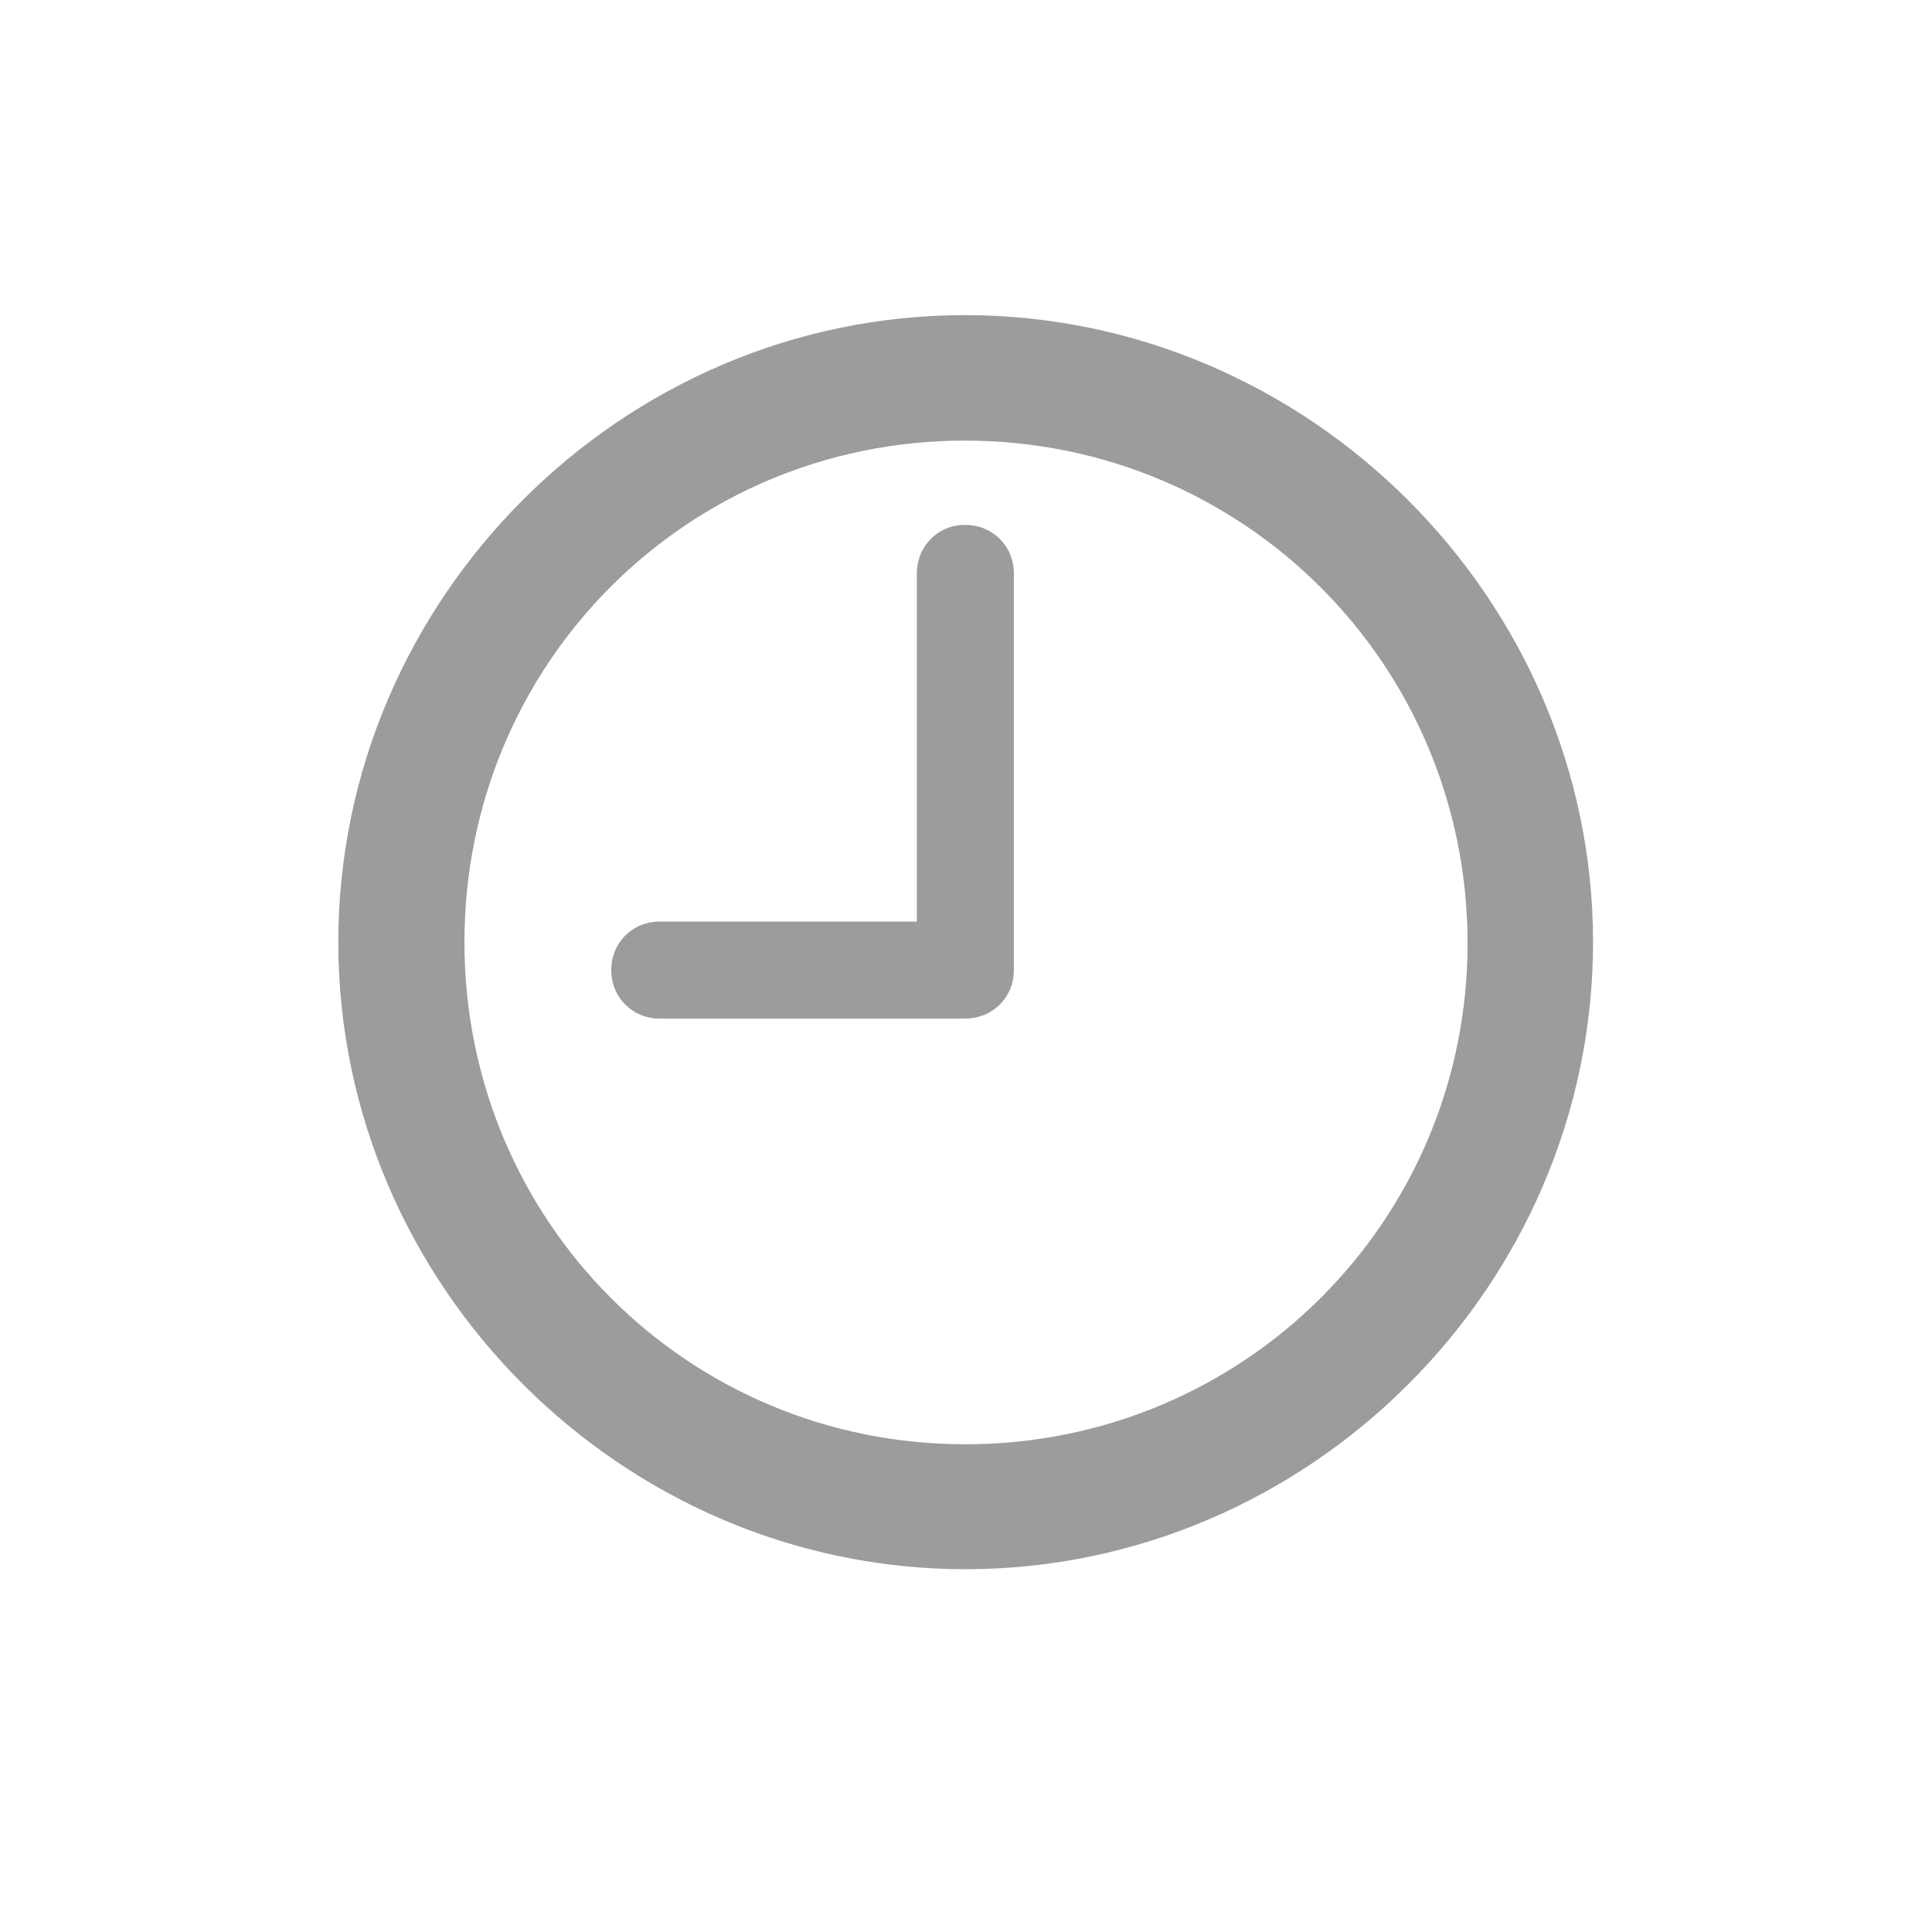 <svg width="18" height="18" viewBox="0 0 18 18" fill="none" xmlns="http://www.w3.org/2000/svg">
<path d="M8.994 14.62C12.198 14.62 14.842 11.976 14.842 8.778C14.842 5.58 12.192 2.936 8.989 2.936C5.791 2.936 3.152 5.58 3.152 8.778C3.152 11.976 5.796 14.62 8.994 14.62ZM8.994 13.456C6.401 13.456 4.327 11.371 4.327 8.778C4.327 6.184 6.401 4.105 8.989 4.105C11.582 4.105 13.667 6.184 13.673 8.778C13.678 11.371 11.588 13.456 8.994 13.456ZM6.147 9.49H8.989C9.249 9.49 9.446 9.292 9.446 9.038V5.342C9.446 5.088 9.249 4.89 8.989 4.89C8.74 4.89 8.542 5.088 8.542 5.342V8.586H6.147C5.892 8.586 5.695 8.783 5.695 9.038C5.695 9.292 5.892 9.49 6.147 9.49Z" fill="#9B9C9D"/>
</svg>
